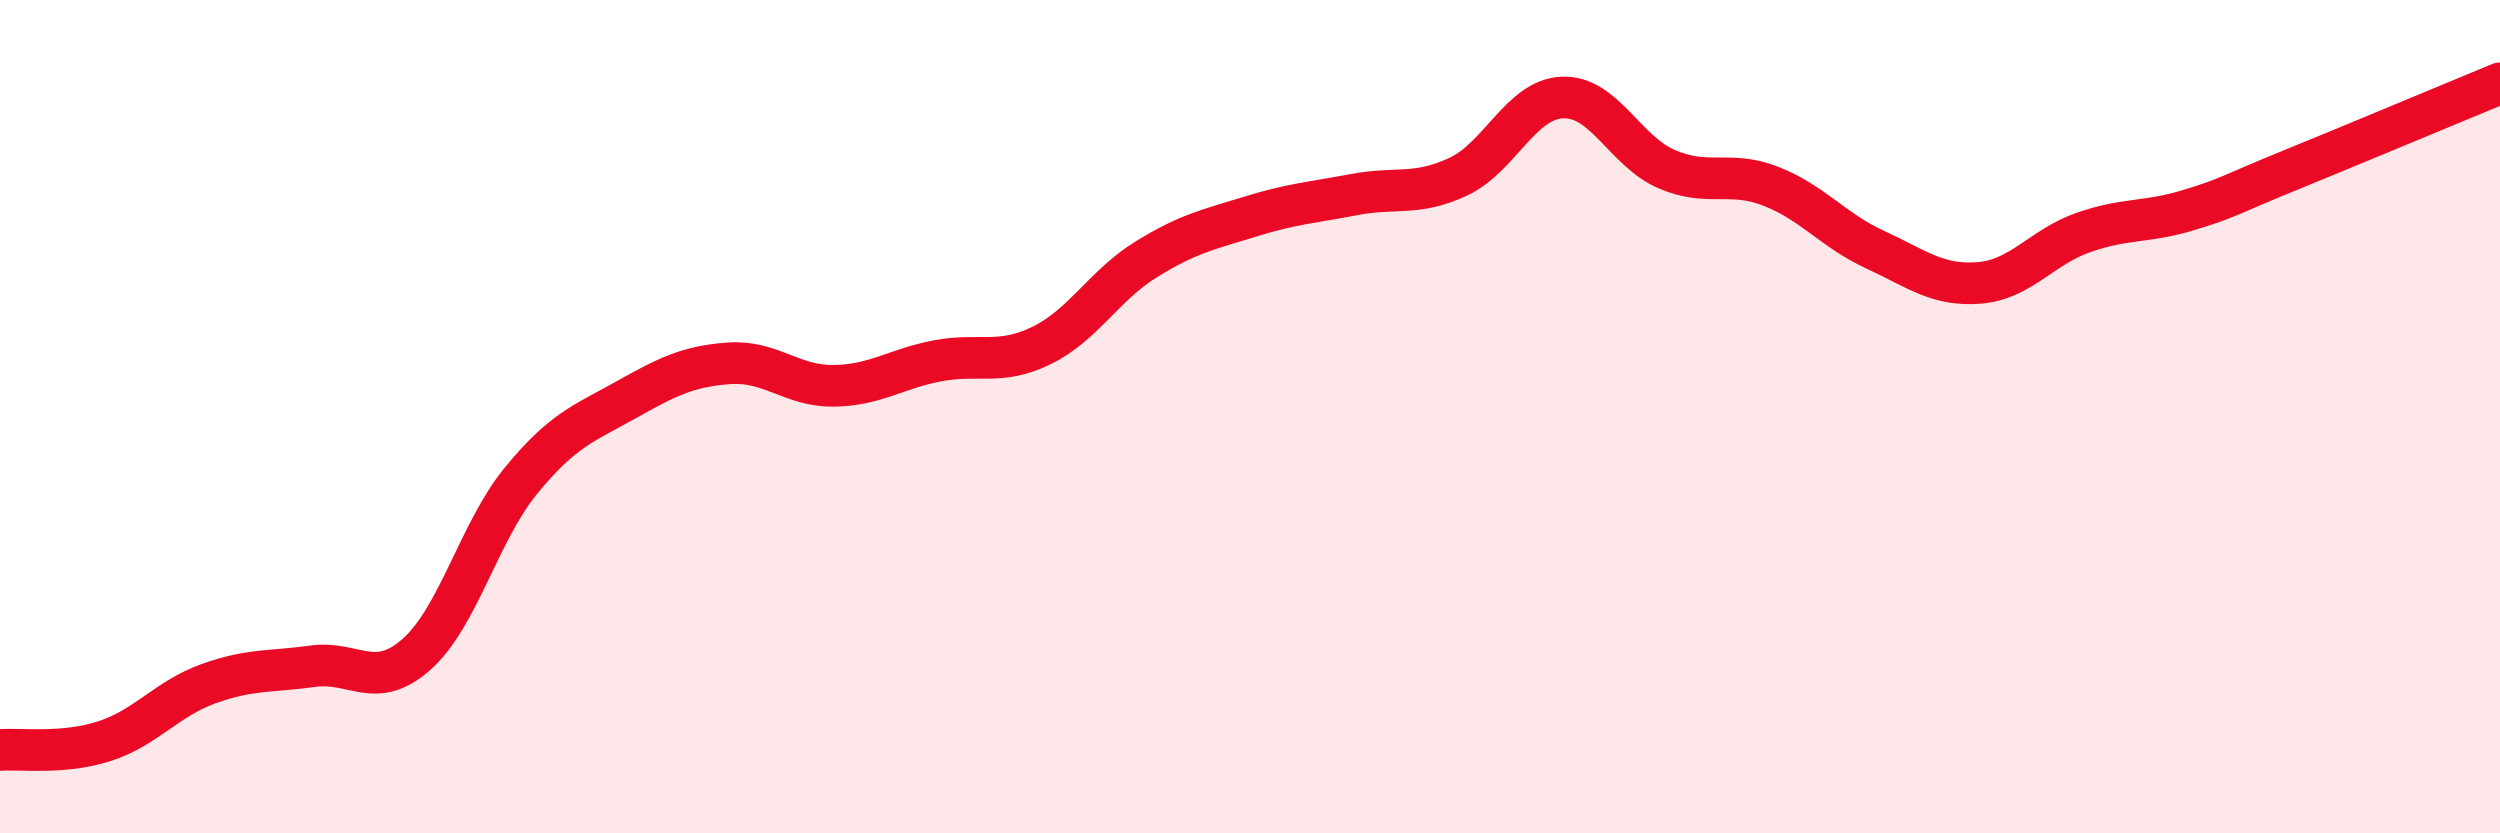 
    <svg width="60" height="20" viewBox="0 0 60 20" xmlns="http://www.w3.org/2000/svg">
      <path
        d="M 0,18 C 0.5,17.96 1.5,18.11 2.5,17.79 C 3.5,17.47 4,16.77 5,16.41 C 6,16.05 6.5,16.13 7.5,15.99 C 8.5,15.85 9,16.59 10,15.7 C 11,14.81 11.5,12.76 12.5,11.54 C 13.5,10.32 14,10.17 15,9.61 C 16,9.05 16.5,8.79 17.5,8.72 C 18.5,8.65 19,9.27 20,9.26 C 21,9.25 21.5,8.85 22.5,8.66 C 23.5,8.47 24,8.78 25,8.29 C 26,7.8 26.5,6.85 27.5,6.23 C 28.5,5.61 29,5.51 30,5.2 C 31,4.89 31.5,4.86 32.5,4.67 C 33.5,4.48 34,4.71 35,4.24 C 36,3.77 36.5,2.38 37.5,2.34 C 38.5,2.3 39,3.63 40,4.06 C 41,4.49 41.5,4.08 42.5,4.47 C 43.5,4.86 44,5.53 45,5.99 C 46,6.45 46.5,6.87 47.5,6.79 C 48.5,6.71 49,5.93 50,5.58 C 51,5.23 51.5,5.35 52.5,5.05 C 53.5,4.75 53.5,4.68 55,4.07 C 56.5,3.46 59,2.41 60,2L60 20L0 20Z"
        fill="#EB0A25"
        opacity="0.1"
        stroke-linecap="round"
        stroke-linejoin="round"
      />
      <path
        d="M 0,18 C 0.5,17.96 1.5,18.11 2.5,17.79 C 3.5,17.47 4,16.77 5,16.41 C 6,16.05 6.5,16.13 7.5,15.99 C 8.5,15.85 9,16.59 10,15.7 C 11,14.81 11.5,12.76 12.5,11.54 C 13.5,10.32 14,10.17 15,9.61 C 16,9.05 16.5,8.79 17.5,8.72 C 18.5,8.65 19,9.27 20,9.26 C 21,9.25 21.5,8.85 22.5,8.66 C 23.5,8.47 24,8.78 25,8.29 C 26,7.8 26.5,6.85 27.5,6.23 C 28.5,5.61 29,5.51 30,5.2 C 31,4.89 31.5,4.86 32.5,4.67 C 33.5,4.48 34,4.71 35,4.24 C 36,3.77 36.5,2.38 37.5,2.34 C 38.5,2.3 39,3.63 40,4.06 C 41,4.49 41.5,4.08 42.5,4.47 C 43.5,4.86 44,5.53 45,5.99 C 46,6.45 46.5,6.87 47.5,6.79 C 48.5,6.71 49,5.93 50,5.58 C 51,5.23 51.5,5.35 52.5,5.05 C 53.5,4.75 53.5,4.68 55,4.07 C 56.5,3.46 59,2.41 60,2"
        stroke="#EB0A25"
        stroke-width="1"
        fill="none"
        stroke-linecap="round"
        stroke-linejoin="round"
      />
    </svg>
  